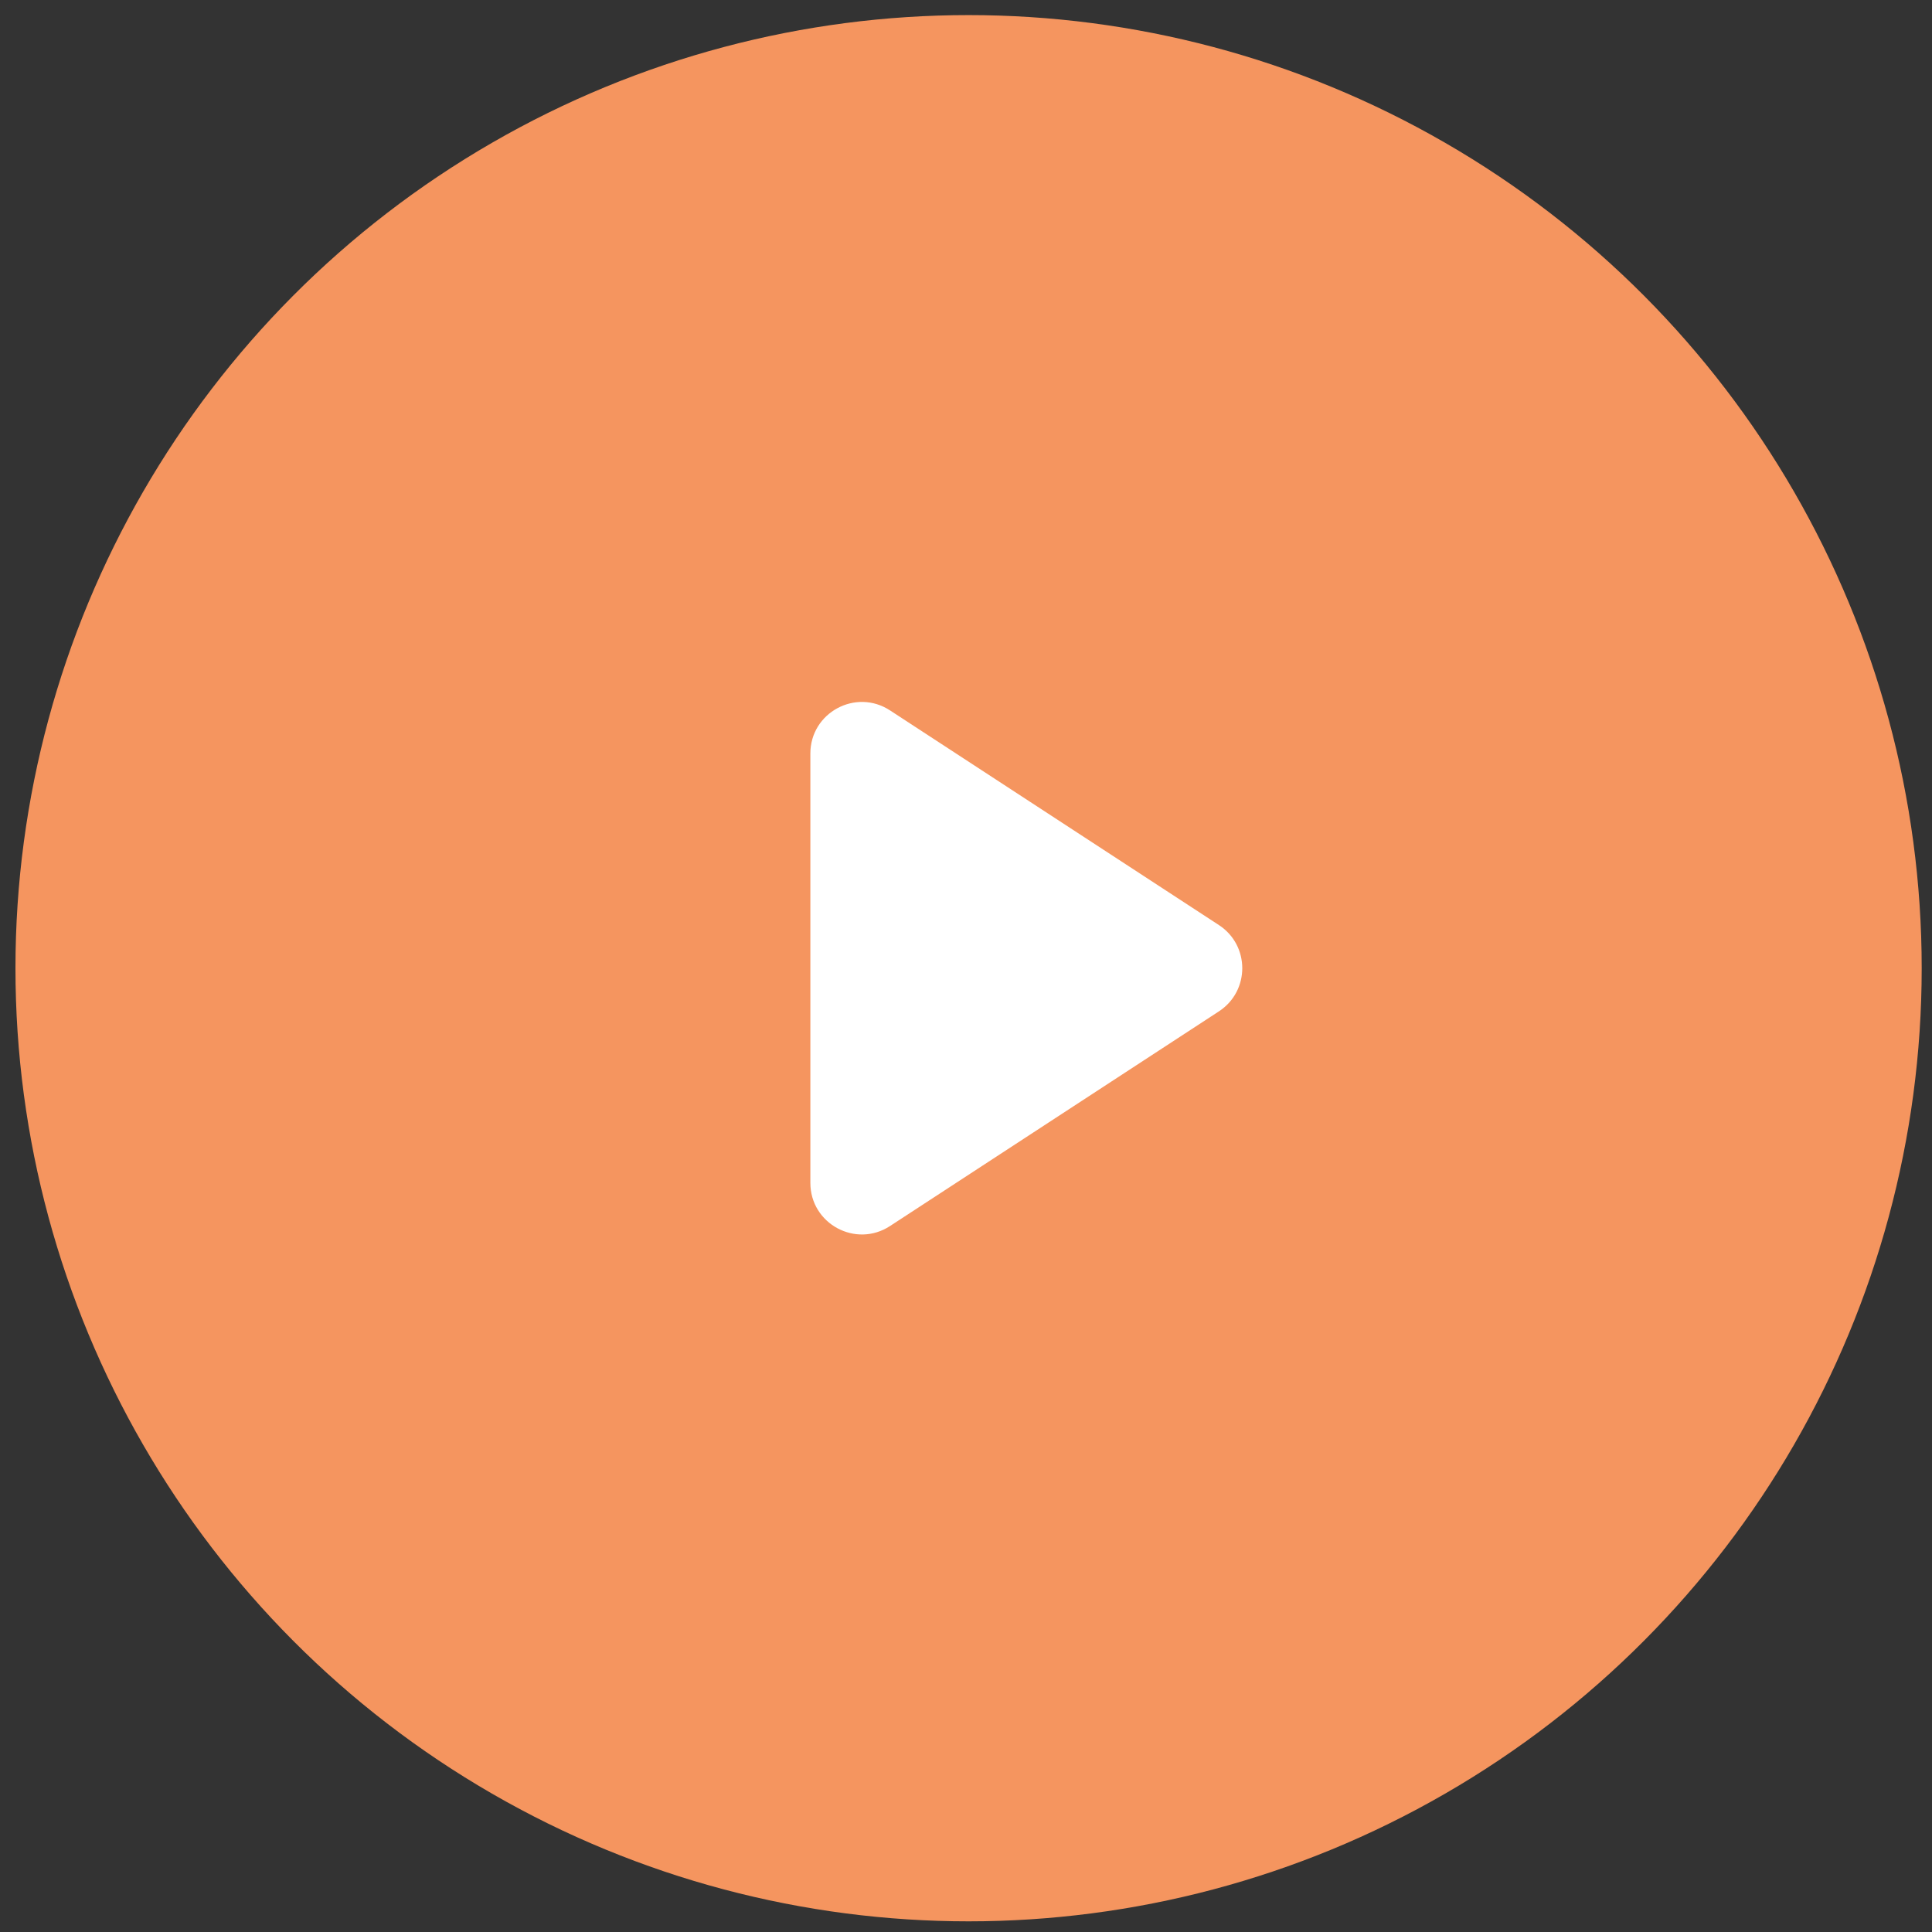 <?xml version="1.0" encoding="UTF-8"?> <svg xmlns="http://www.w3.org/2000/svg" width="75" height="75" viewBox="0 0 75 75" fill="none"><rect x="0" y="0" width="75" height="75" fill="#333333" stroke="none"/> <circle cx="37.6" cy="37.586" r="37" fill="#F5955F"></circle> <path d="M47.318 35.911C48.527 36.7 48.527 38.471 47.318 39.261L34.551 47.594C33.221 48.463 31.458 47.508 31.458 45.919L31.458 29.252C31.458 27.664 33.221 26.709 34.551 27.578L47.318 35.911Z" fill="white"></path> </svg> 